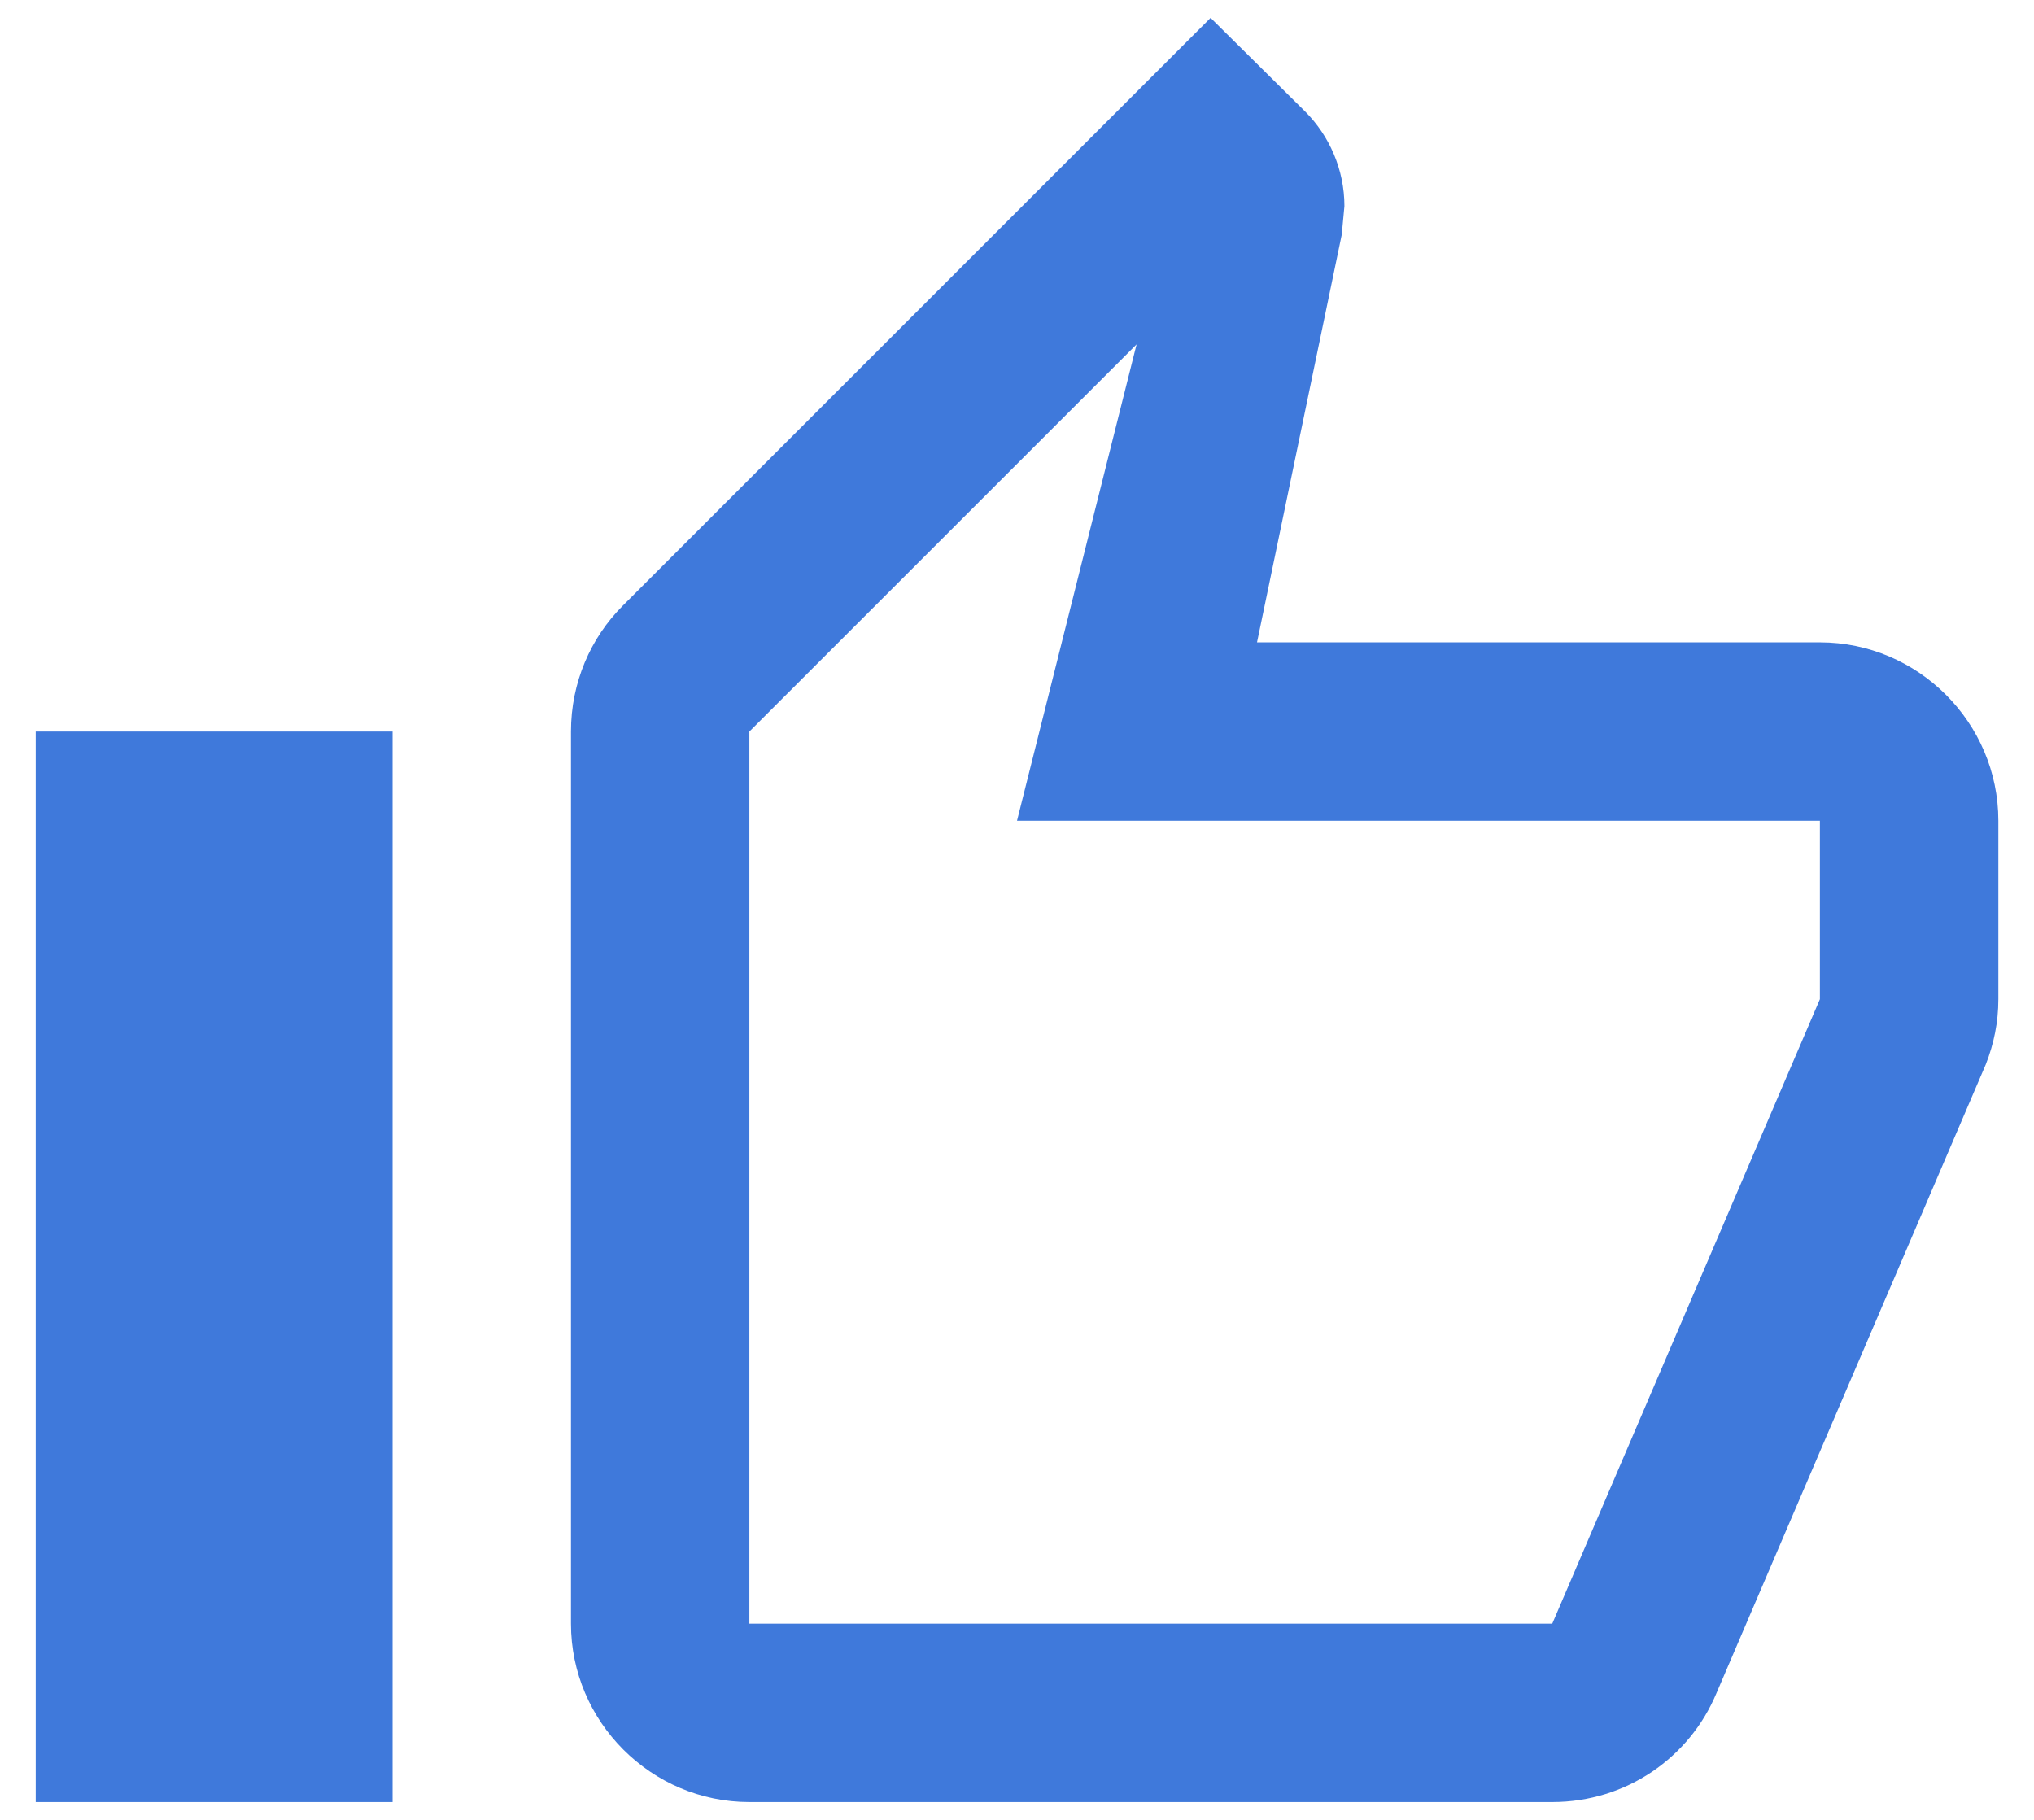 <svg width="38" height="34" viewBox="0 0 38 34" fill="none" xmlns="http://www.w3.org/2000/svg">
<path fill-rule="evenodd" clip-rule="evenodd" d="M14 33.667H29C30.384 33.667 31.567 32.834 32.067 31.634L37.1 19.884C37.25 19.501 37.334 19.101 37.334 18.667V15.334C37.334 13.501 35.834 12.001 34 12.001H23.484L25.067 4.384L25.117 3.851C25.117 3.167 24.834 2.534 24.384 2.084L22.617 0.334L11.634 11.317C11.034 11.917 10.667 12.751 10.667 13.667V30.334C10.667 32.167 12.167 33.667 14 33.667ZM14 13.667L21.234 6.434L19 15.334H34V18.667L29 30.334H14V13.667ZM7.334 13.667H0.667V33.667H7.334V13.667Z" fill="#3F79DB"/>
</svg>